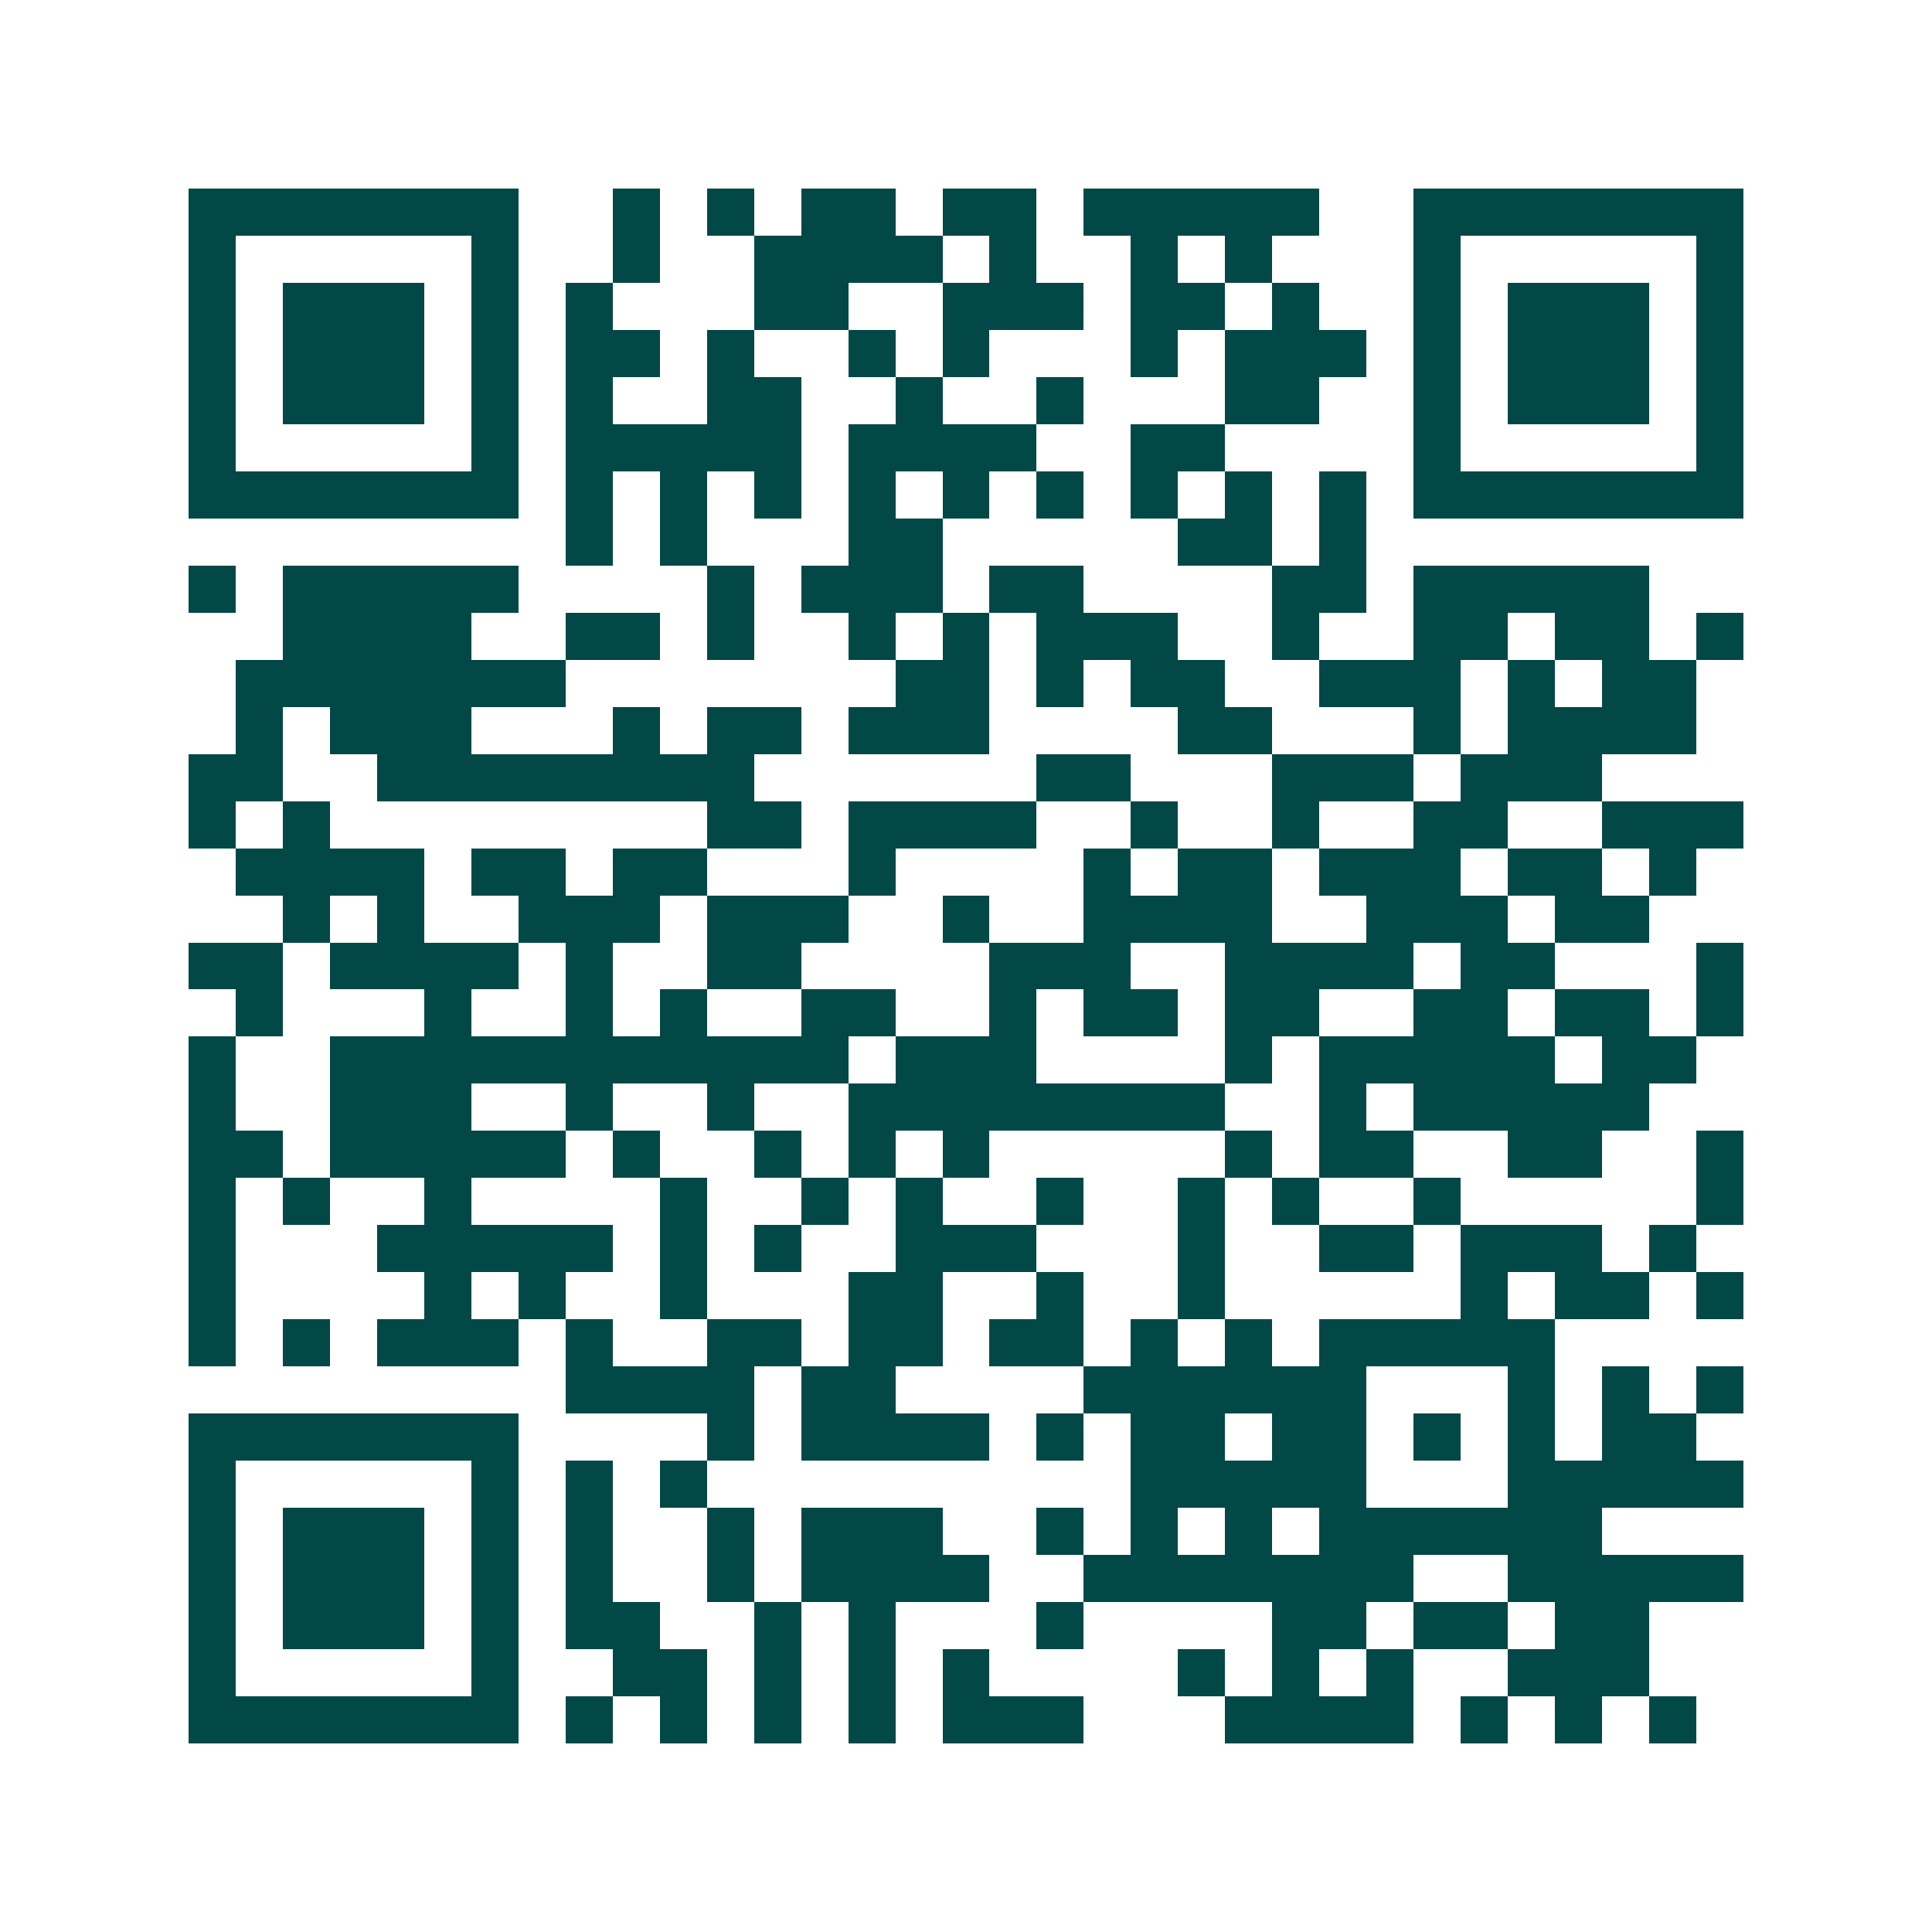 <svg xmlns="http://www.w3.org/2000/svg" width="200" height="200" viewBox="0 0 41 41" shape-rendering="crispEdges"><path fill="#ffffff" d="M0 0h41v41H0z"/><path stroke="#014847" d="M4 4.5h7m2 0h1m1 0h1m1 0h2m1 0h2m1 0h5m2 0h7M4 5.5h1m5 0h1m2 0h1m2 0h4m1 0h1m2 0h1m1 0h1m3 0h1m5 0h1M4 6.5h1m1 0h3m1 0h1m1 0h1m3 0h2m2 0h3m1 0h2m1 0h1m2 0h1m1 0h3m1 0h1M4 7.5h1m1 0h3m1 0h1m1 0h2m1 0h1m2 0h1m1 0h1m3 0h1m1 0h3m1 0h1m1 0h3m1 0h1M4 8.5h1m1 0h3m1 0h1m1 0h1m2 0h2m2 0h1m2 0h1m3 0h2m2 0h1m1 0h3m1 0h1M4 9.5h1m5 0h1m1 0h5m1 0h4m2 0h2m4 0h1m5 0h1M4 10.5h7m1 0h1m1 0h1m1 0h1m1 0h1m1 0h1m1 0h1m1 0h1m1 0h1m1 0h1m1 0h7M12 11.5h1m1 0h1m3 0h2m5 0h2m1 0h1M4 12.5h1m1 0h5m4 0h1m1 0h3m1 0h2m4 0h2m1 0h5M6 13.5h4m2 0h2m1 0h1m2 0h1m1 0h1m1 0h3m2 0h1m2 0h2m1 0h2m1 0h1M5 14.5h7m7 0h2m1 0h1m1 0h2m2 0h3m1 0h1m1 0h2M5 15.5h1m1 0h3m3 0h1m1 0h2m1 0h3m4 0h2m3 0h1m1 0h4M4 16.5h2m2 0h8m6 0h2m3 0h3m1 0h3M4 17.5h1m1 0h1m8 0h2m1 0h4m2 0h1m2 0h1m2 0h2m2 0h3M5 18.5h4m1 0h2m1 0h2m3 0h1m4 0h1m1 0h2m1 0h3m1 0h2m1 0h1M6 19.5h1m1 0h1m2 0h3m1 0h3m2 0h1m2 0h4m2 0h3m1 0h2M4 20.5h2m1 0h4m1 0h1m2 0h2m4 0h3m2 0h4m1 0h2m3 0h1M5 21.5h1m3 0h1m2 0h1m1 0h1m2 0h2m2 0h1m1 0h2m1 0h2m2 0h2m1 0h2m1 0h1M4 22.5h1m2 0h11m1 0h3m4 0h1m1 0h5m1 0h2M4 23.5h1m2 0h3m2 0h1m2 0h1m2 0h8m2 0h1m1 0h5M4 24.5h2m1 0h5m1 0h1m2 0h1m1 0h1m1 0h1m5 0h1m1 0h2m2 0h2m2 0h1M4 25.5h1m1 0h1m2 0h1m4 0h1m2 0h1m1 0h1m2 0h1m2 0h1m1 0h1m2 0h1m5 0h1M4 26.5h1m3 0h5m1 0h1m1 0h1m2 0h3m3 0h1m2 0h2m1 0h3m1 0h1M4 27.5h1m4 0h1m1 0h1m2 0h1m3 0h2m2 0h1m2 0h1m5 0h1m1 0h2m1 0h1M4 28.5h1m1 0h1m1 0h3m1 0h1m2 0h2m1 0h2m1 0h2m1 0h1m1 0h1m1 0h5M12 29.5h4m1 0h2m4 0h6m3 0h1m1 0h1m1 0h1M4 30.5h7m4 0h1m1 0h4m1 0h1m1 0h2m1 0h2m1 0h1m1 0h1m1 0h2M4 31.5h1m5 0h1m1 0h1m1 0h1m9 0h5m3 0h5M4 32.5h1m1 0h3m1 0h1m1 0h1m2 0h1m1 0h3m2 0h1m1 0h1m1 0h1m1 0h6M4 33.5h1m1 0h3m1 0h1m1 0h1m2 0h1m1 0h4m2 0h7m2 0h5M4 34.5h1m1 0h3m1 0h1m1 0h2m2 0h1m1 0h1m3 0h1m4 0h2m1 0h2m1 0h2M4 35.5h1m5 0h1m2 0h2m1 0h1m1 0h1m1 0h1m4 0h1m1 0h1m1 0h1m2 0h3M4 36.5h7m1 0h1m1 0h1m1 0h1m1 0h1m1 0h3m3 0h4m1 0h1m1 0h1m1 0h1"/></svg>
